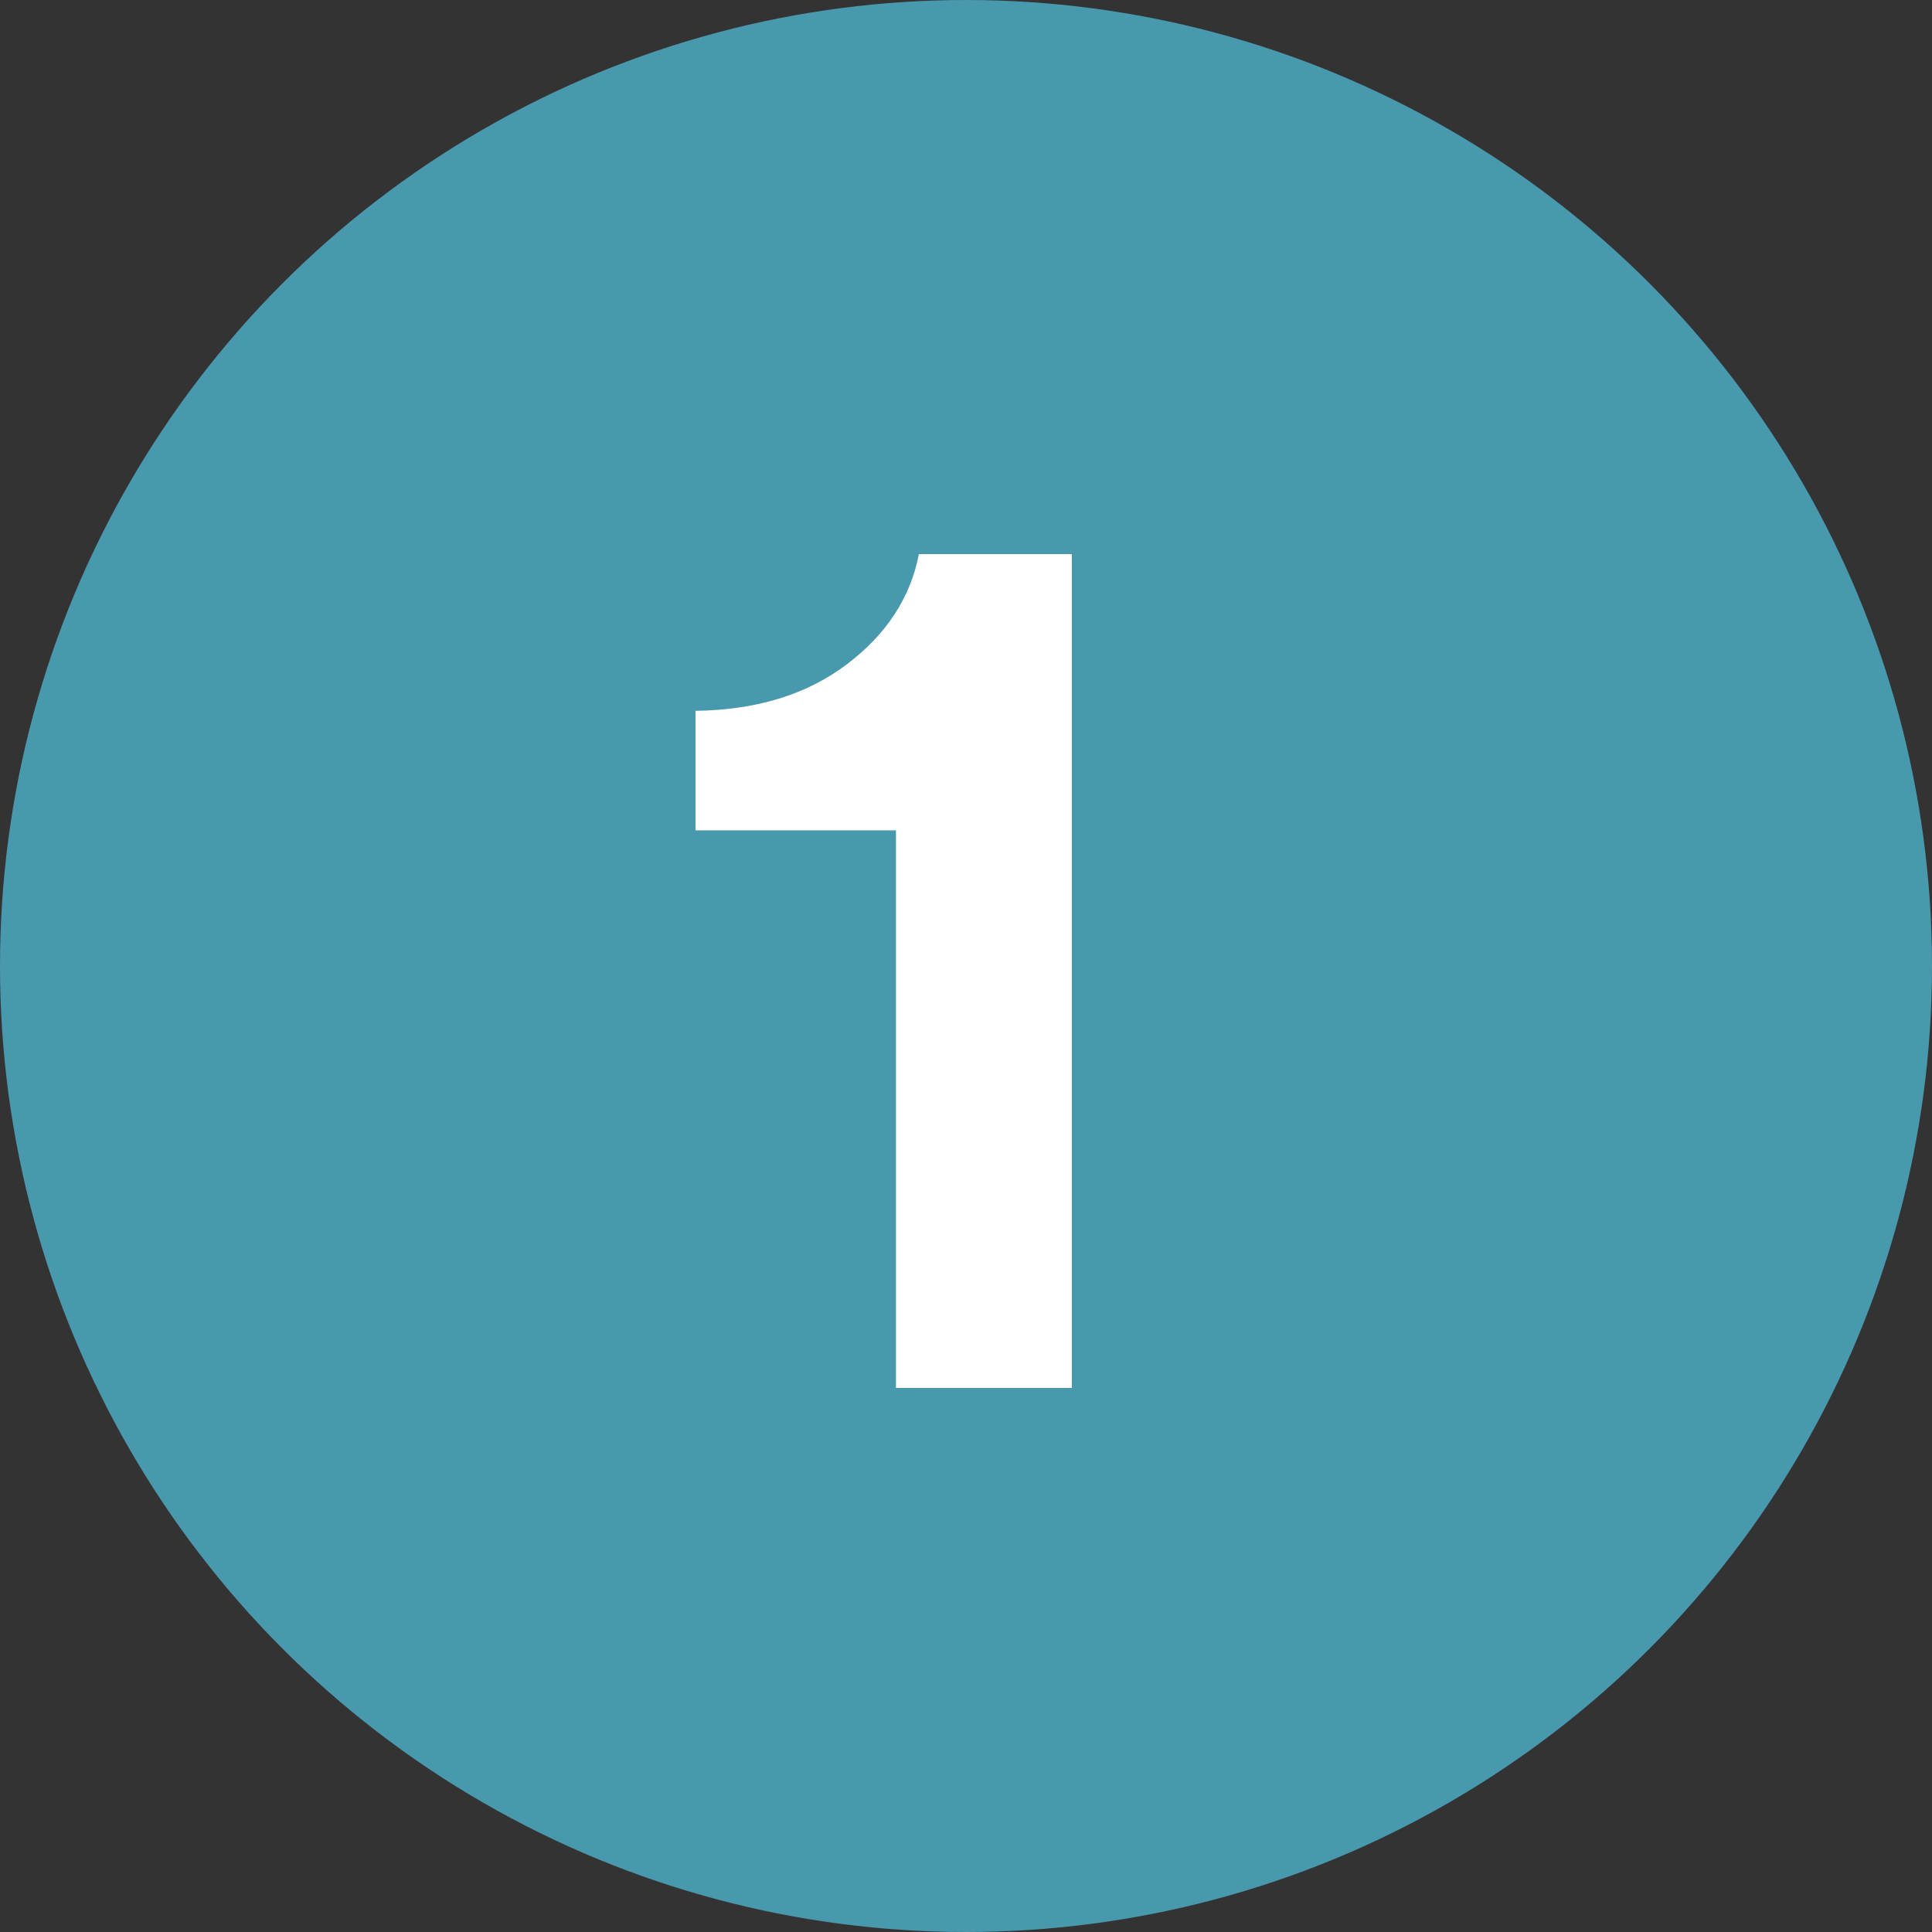 <svg xmlns="http://www.w3.org/2000/svg" id="Layer_1" data-name="Layer 1" viewBox="0 0 400 400"><rect x="0" y="0" width="400" height="400" fill="#333333" stroke="none"/><defs><style>.cls-1{fill:#4899ad;}.cls-2{fill:#fff;}</style></defs><circle class="cls-1" cx="200" cy="200" r="200"></circle><path class="cls-2" d="M185.5,287.36V171.91H144V147.17q18.88-.25,31.25-9.57t15-22.88h31.66V287.36Z"></path></svg>